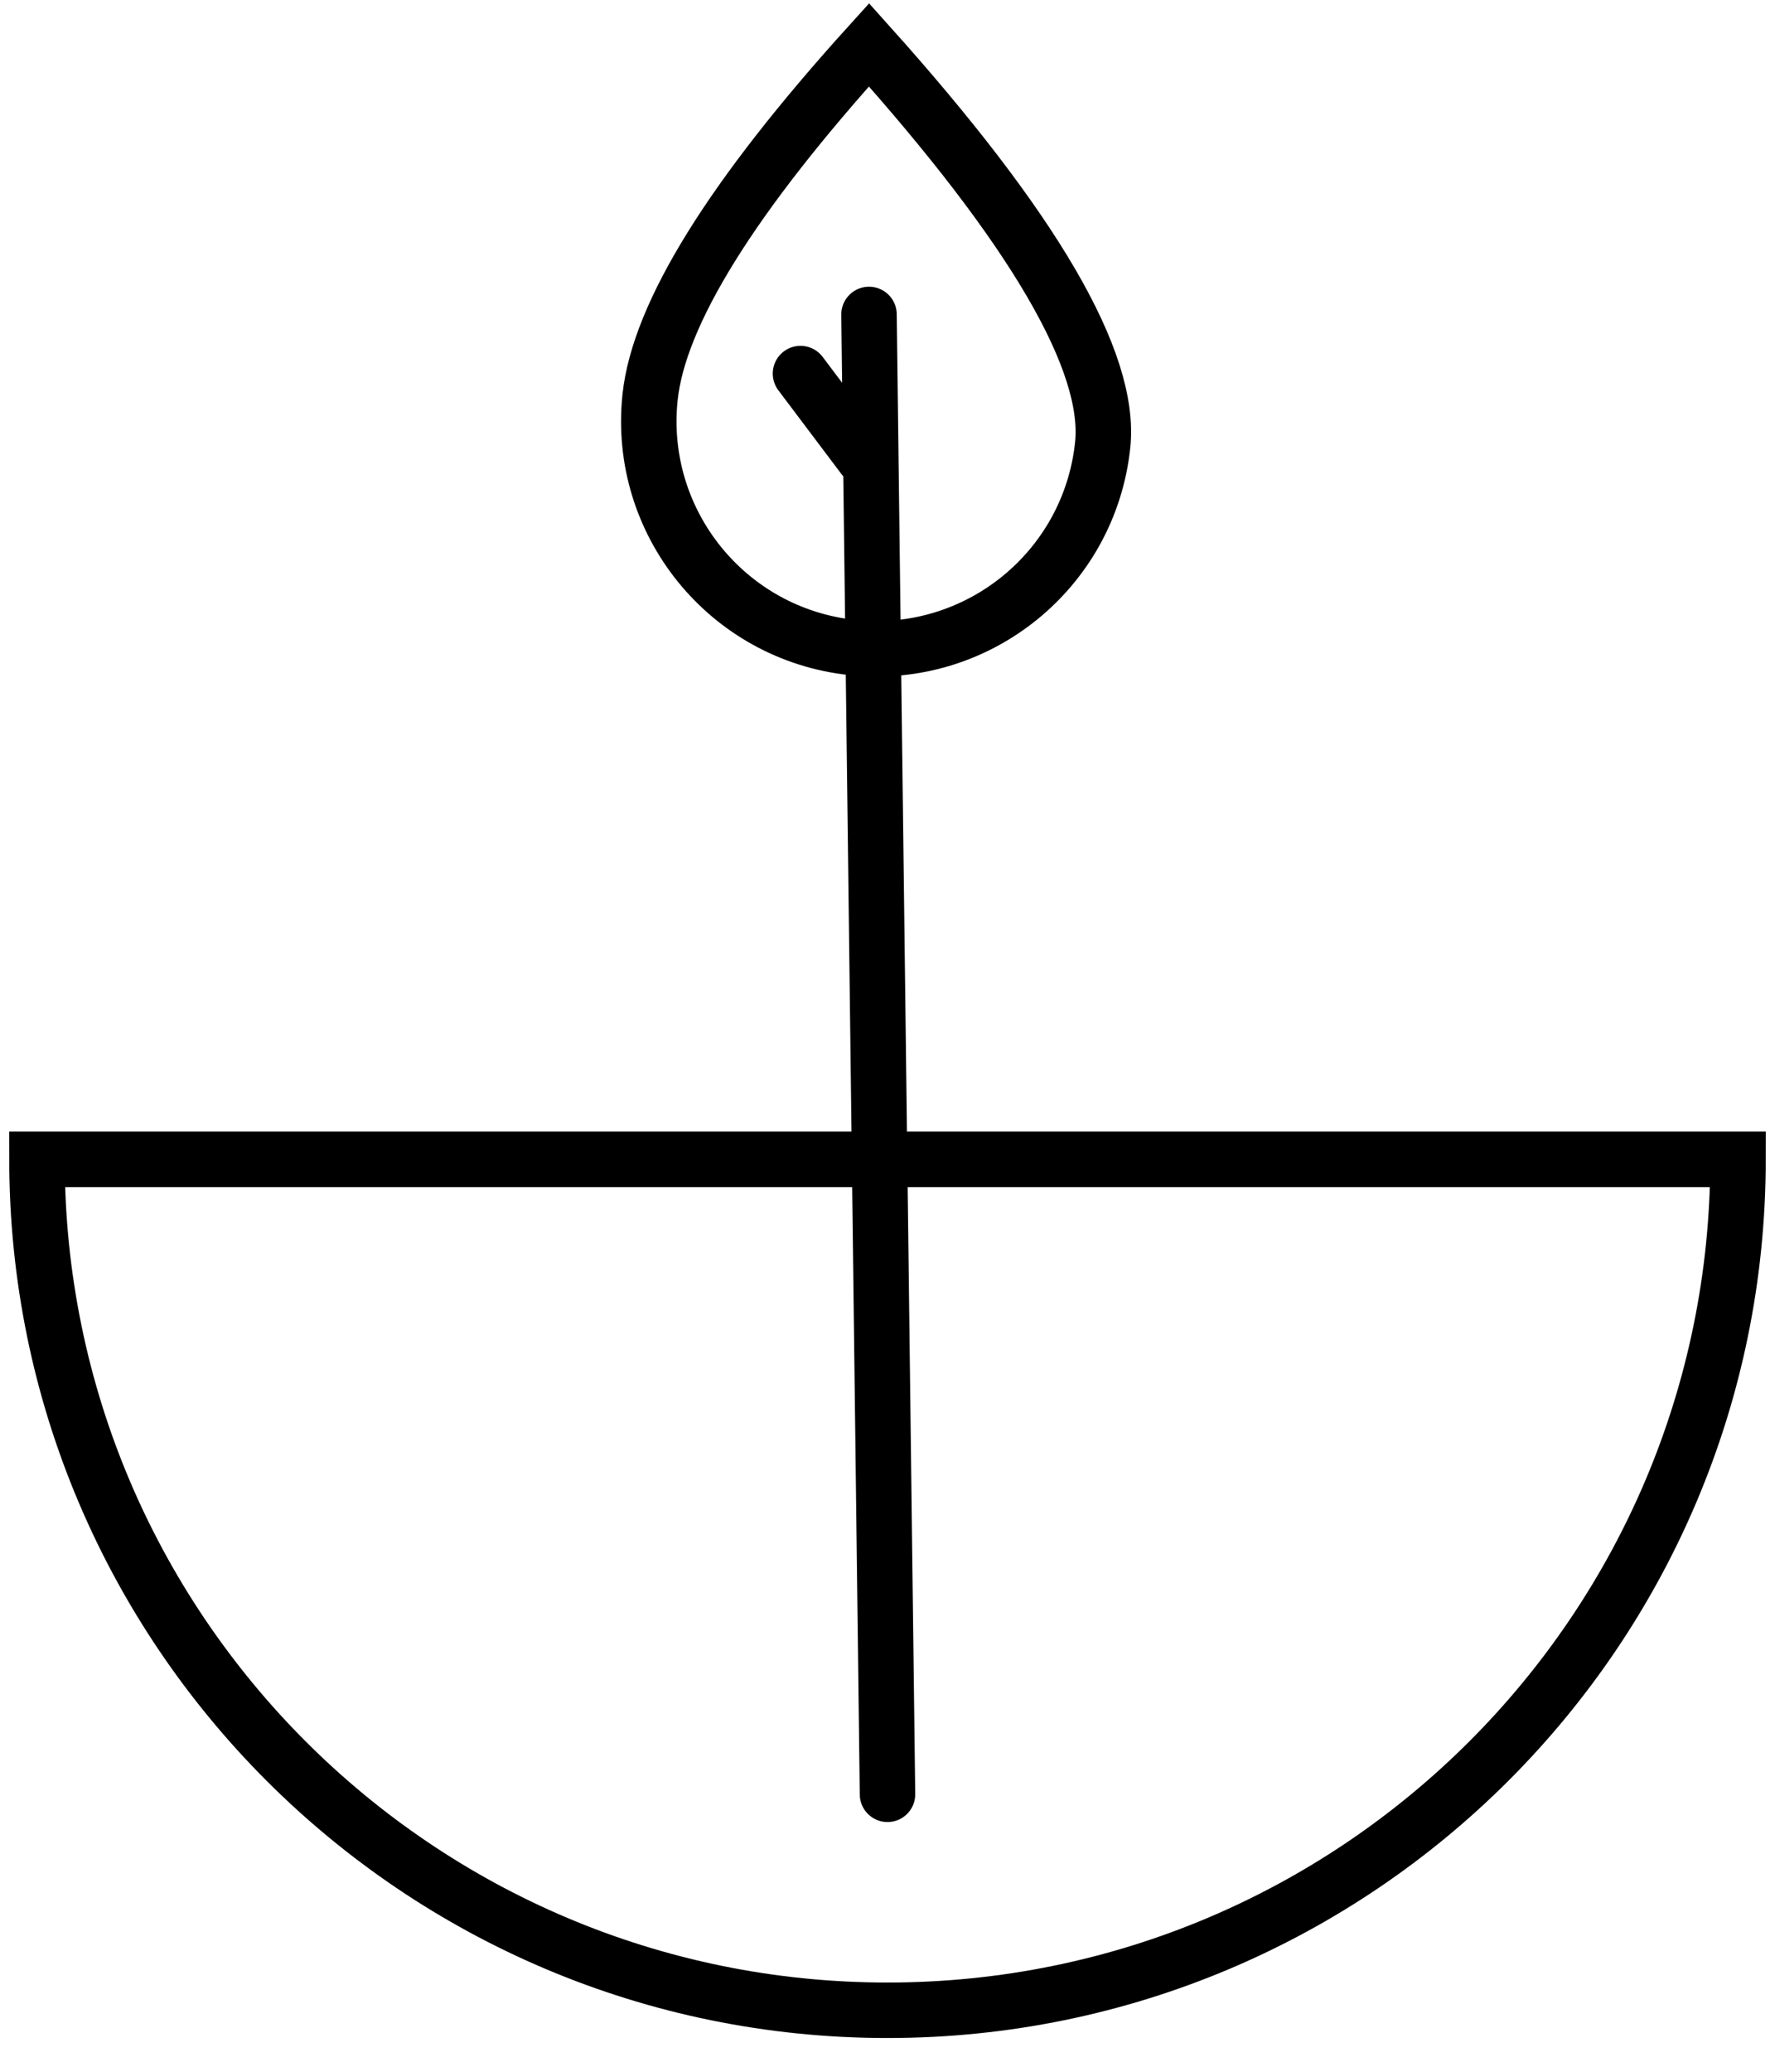 <?xml version="1.0" encoding="UTF-8"?>
<svg width="48px" height="56px" viewBox="0 0 48 56" version="1.1" xmlns="http://www.w3.org/2000/svg" xmlns:xlink="http://www.w3.org/1999/xlink">
    <title>Sustainably Sourced Materials</title>
    <g id="Website-" stroke="none" stroke-width="1" fill="none" fill-rule="evenodd" stroke-linecap="round">
        <path d="M47,31.338 C47,44.041 36.703,54.338 24,54.338 C11.297,54.338 1,44.041 1,31.338 L1,31.338 Z M23.5,8.5 L24,48.5 M21.647,10.098 L23.349,12.357 M23.5,1.212 C27.95,6.168 30.056,9.773 29.819,12.027 C29.464,15.407 26.436,17.859 23.056,17.503 C19.676,17.148 17.223,14.12 17.579,10.74 C17.816,8.487 19.789,5.311 23.5,1.212 Z" id="Sustainably-Sourced-Materials" stroke="#000000" stroke-width="1.5"></path>
    </g>
</svg>